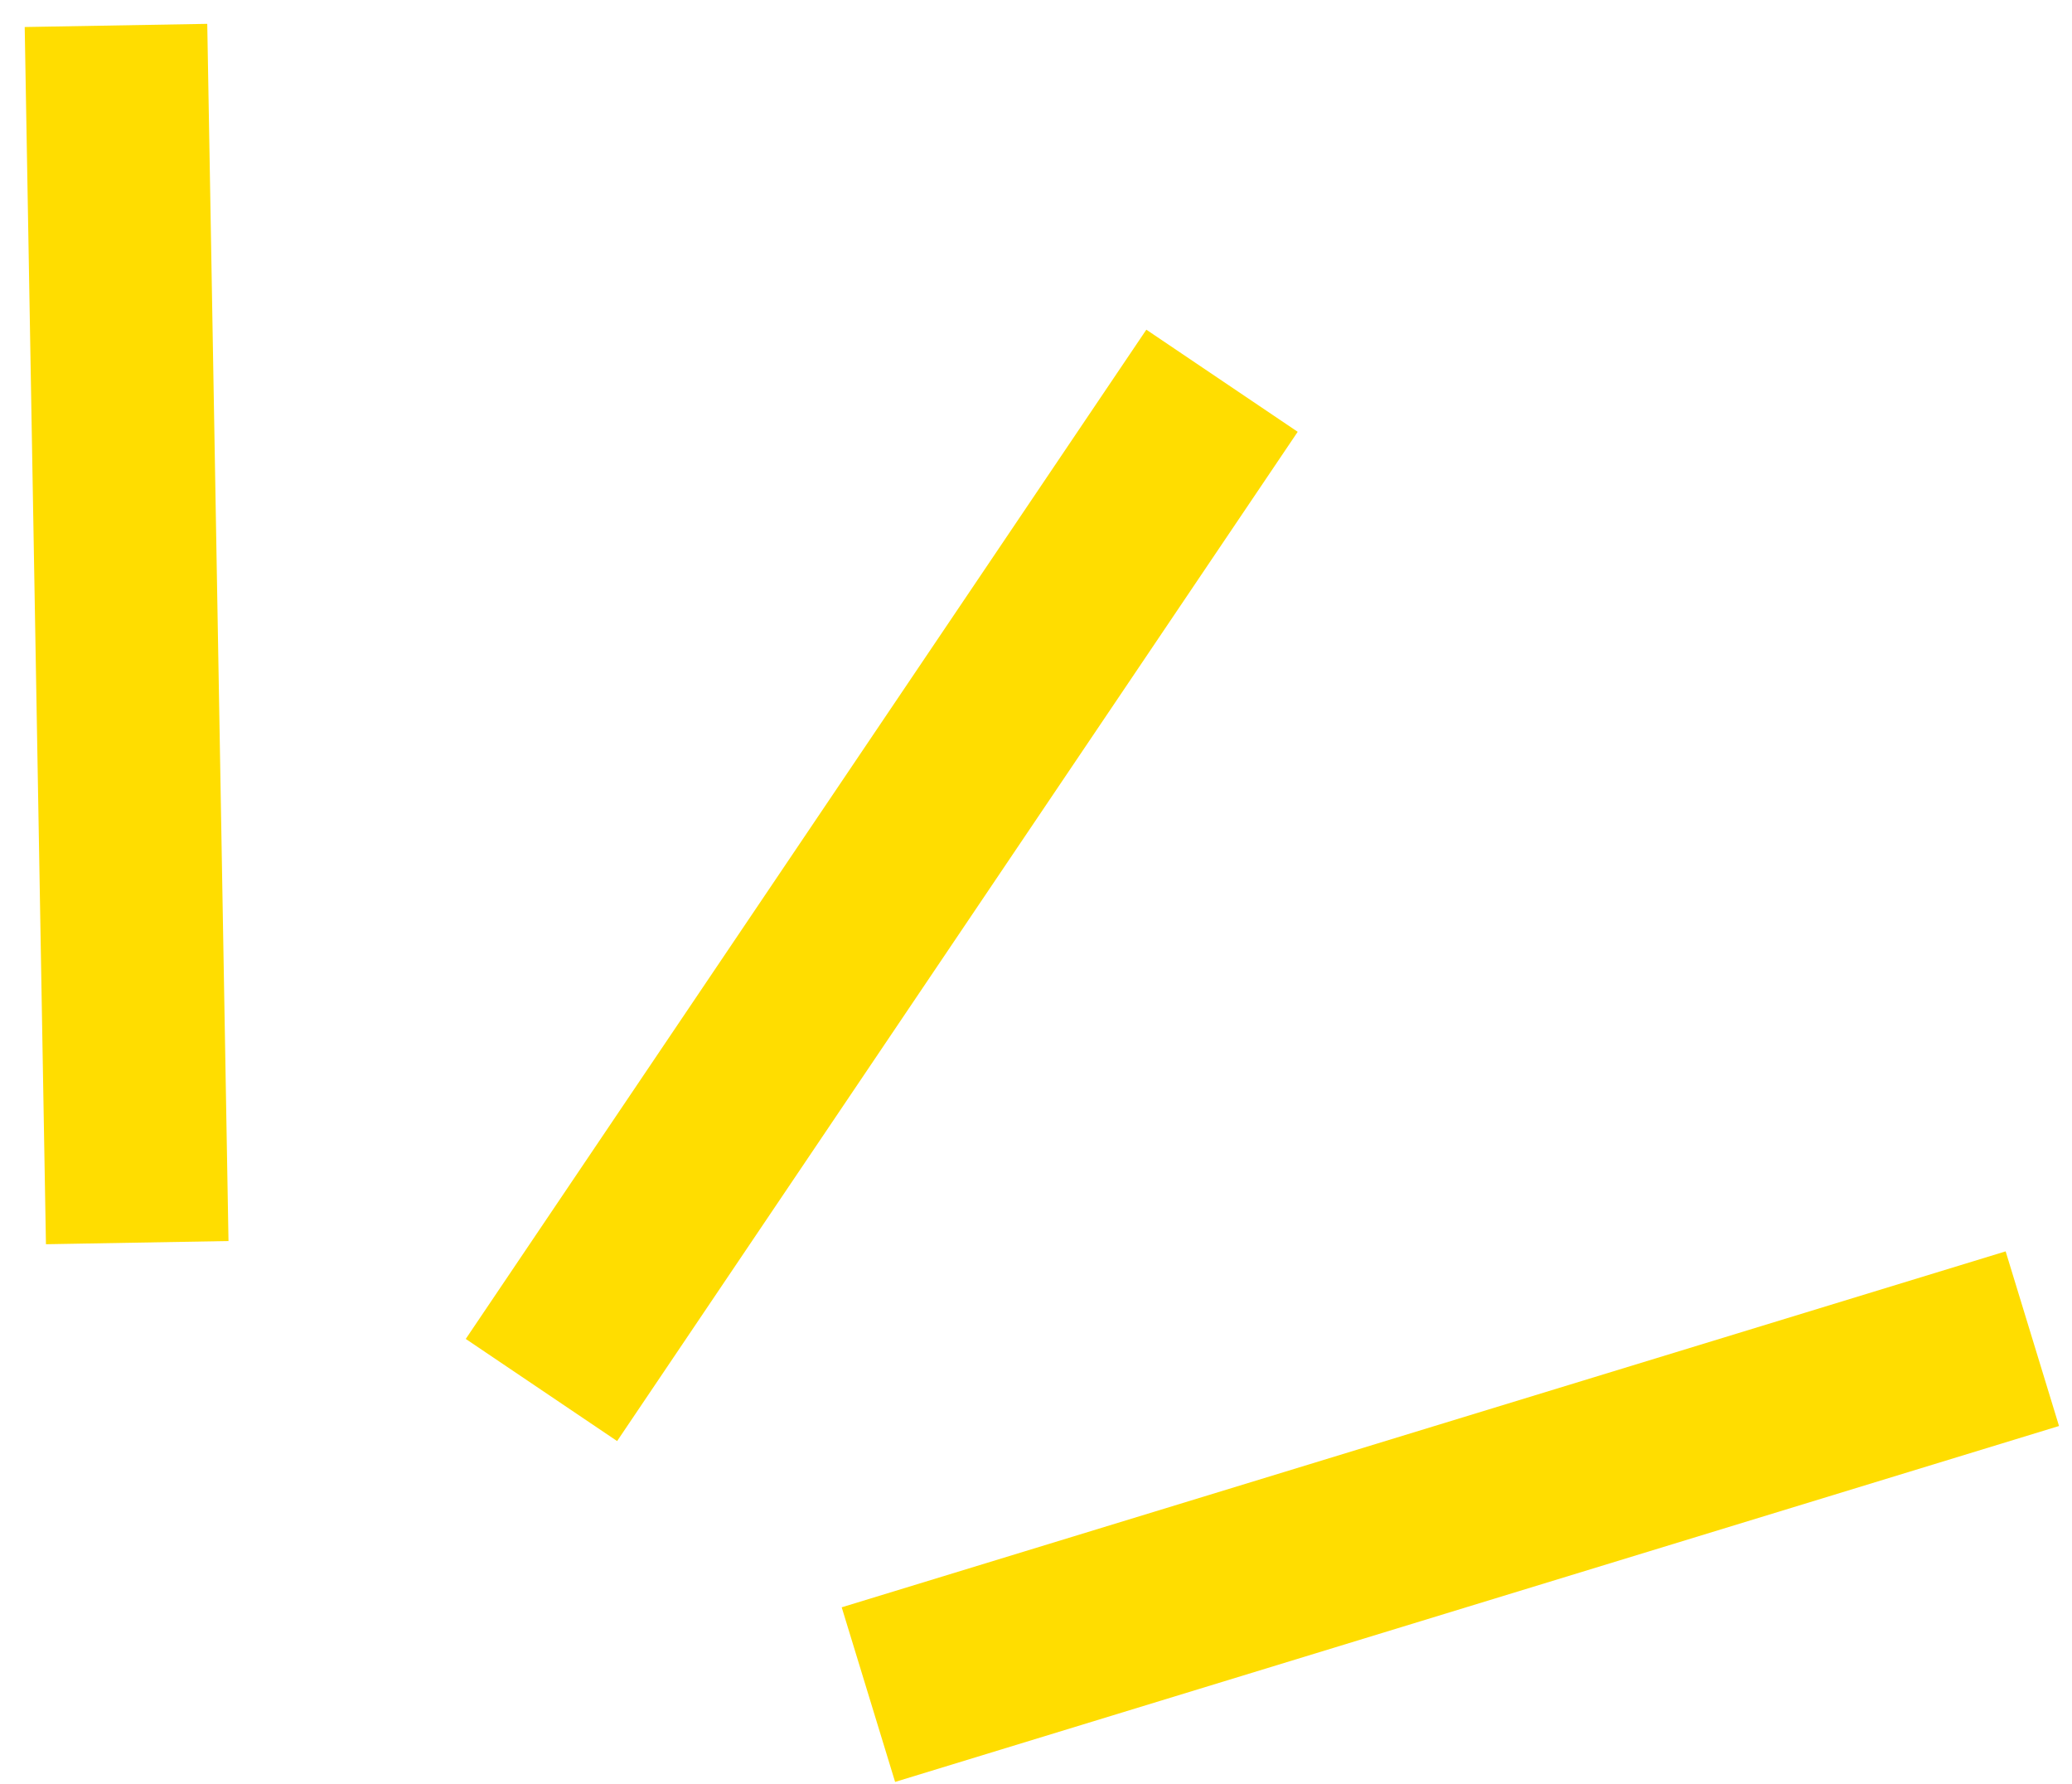 <svg width="79" height="68" viewBox="0 0 79 68" fill="none" xmlns="http://www.w3.org/2000/svg">
<path d="M78.505 54.357L76.47 47.7L32.092 61.268L34.128 67.924L78.505 54.357Z" fill="#FFDD00"/>
<path d="M7.902 0.909L0.942 1.03L1.752 47.428L8.712 47.306L7.902 0.909Z" fill="#FFDD00"/>
<path d="M49.478 16.46L43.707 12.567L17.758 51.038L23.529 54.931L49.478 16.46Z" fill="#FFDD00"/>
</svg>
